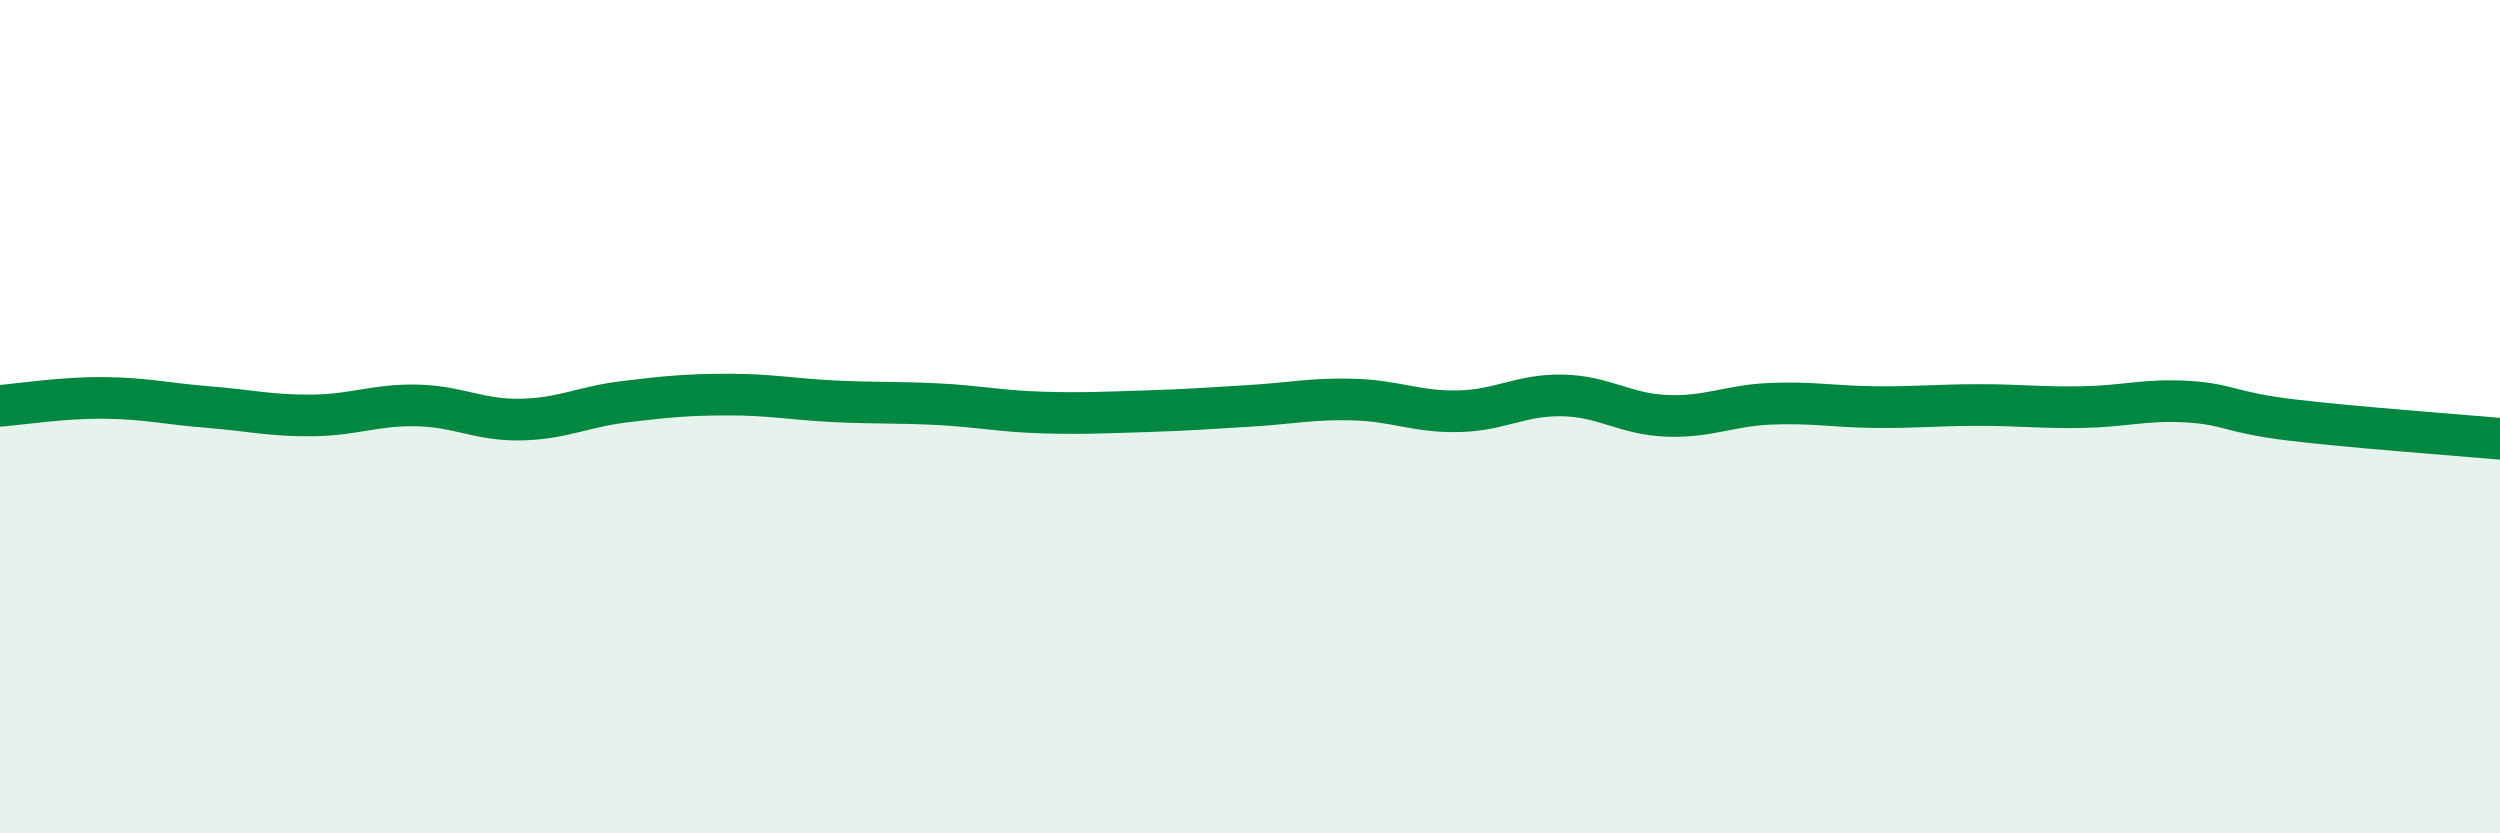 
    <svg width="60" height="20" viewBox="0 0 60 20" xmlns="http://www.w3.org/2000/svg">
      <path
        d="M 0,9.74 C 0.5,9.7 1.5,9.54 2.5,9.55 C 3.5,9.56 4,9.69 5,9.77 C 6,9.85 6.5,9.98 7.5,9.97 C 8.5,9.96 9,9.71 10,9.73 C 11,9.75 11.5,10.09 12.5,10.07 C 13.5,10.05 14,9.76 15,9.64 C 16,9.52 16.5,9.47 17.5,9.47 C 18.5,9.47 19,9.58 20,9.63 C 21,9.68 21.5,9.65 22.5,9.7 C 23.5,9.75 24,9.87 25,9.9 C 26,9.93 26.5,9.9 27.5,9.87 C 28.5,9.84 29,9.8 30,9.74 C 31,9.68 31.5,9.56 32.5,9.59 C 33.5,9.62 34,9.89 35,9.87 C 36,9.85 36.5,9.47 37.5,9.49 C 38.5,9.51 39,9.94 40,9.98 C 41,10.02 41.5,9.73 42.5,9.69 C 43.5,9.65 44,9.76 45,9.77 C 46,9.78 46.5,9.72 47.5,9.72 C 48.5,9.72 49,9.79 50,9.77 C 51,9.75 51.5,9.58 52.5,9.64 C 53.5,9.7 53.5,9.9 55,10.08 C 56.5,10.26 59,10.44 60,10.53L60 20L0 20Z"
        fill="#008740"
        opacity="0.1"
        stroke-linecap="round"
        stroke-linejoin="round"
      />
      <path
        d="M 0,9.74 C 0.5,9.7 1.5,9.54 2.5,9.55 C 3.5,9.56 4,9.69 5,9.77 C 6,9.85 6.5,9.98 7.5,9.97 C 8.5,9.96 9,9.71 10,9.73 C 11,9.75 11.5,10.09 12.5,10.07 C 13.5,10.05 14,9.76 15,9.64 C 16,9.52 16.5,9.47 17.5,9.47 C 18.5,9.47 19,9.58 20,9.63 C 21,9.68 21.5,9.65 22.5,9.7 C 23.5,9.75 24,9.87 25,9.9 C 26,9.93 26.5,9.9 27.5,9.87 C 28.5,9.84 29,9.8 30,9.74 C 31,9.68 31.5,9.56 32.5,9.59 C 33.5,9.62 34,9.89 35,9.87 C 36,9.85 36.5,9.47 37.5,9.49 C 38.5,9.51 39,9.94 40,9.98 C 41,10.02 41.5,9.73 42.5,9.69 C 43.5,9.65 44,9.76 45,9.77 C 46,9.78 46.5,9.72 47.5,9.72 C 48.5,9.72 49,9.79 50,9.77 C 51,9.75 51.5,9.58 52.5,9.64 C 53.5,9.7 53.5,9.9 55,10.08 C 56.5,10.26 59,10.44 60,10.53"
        stroke="#008740"
        stroke-width="1"
        fill="none"
        stroke-linecap="round"
        stroke-linejoin="round"
      />
    </svg>
  